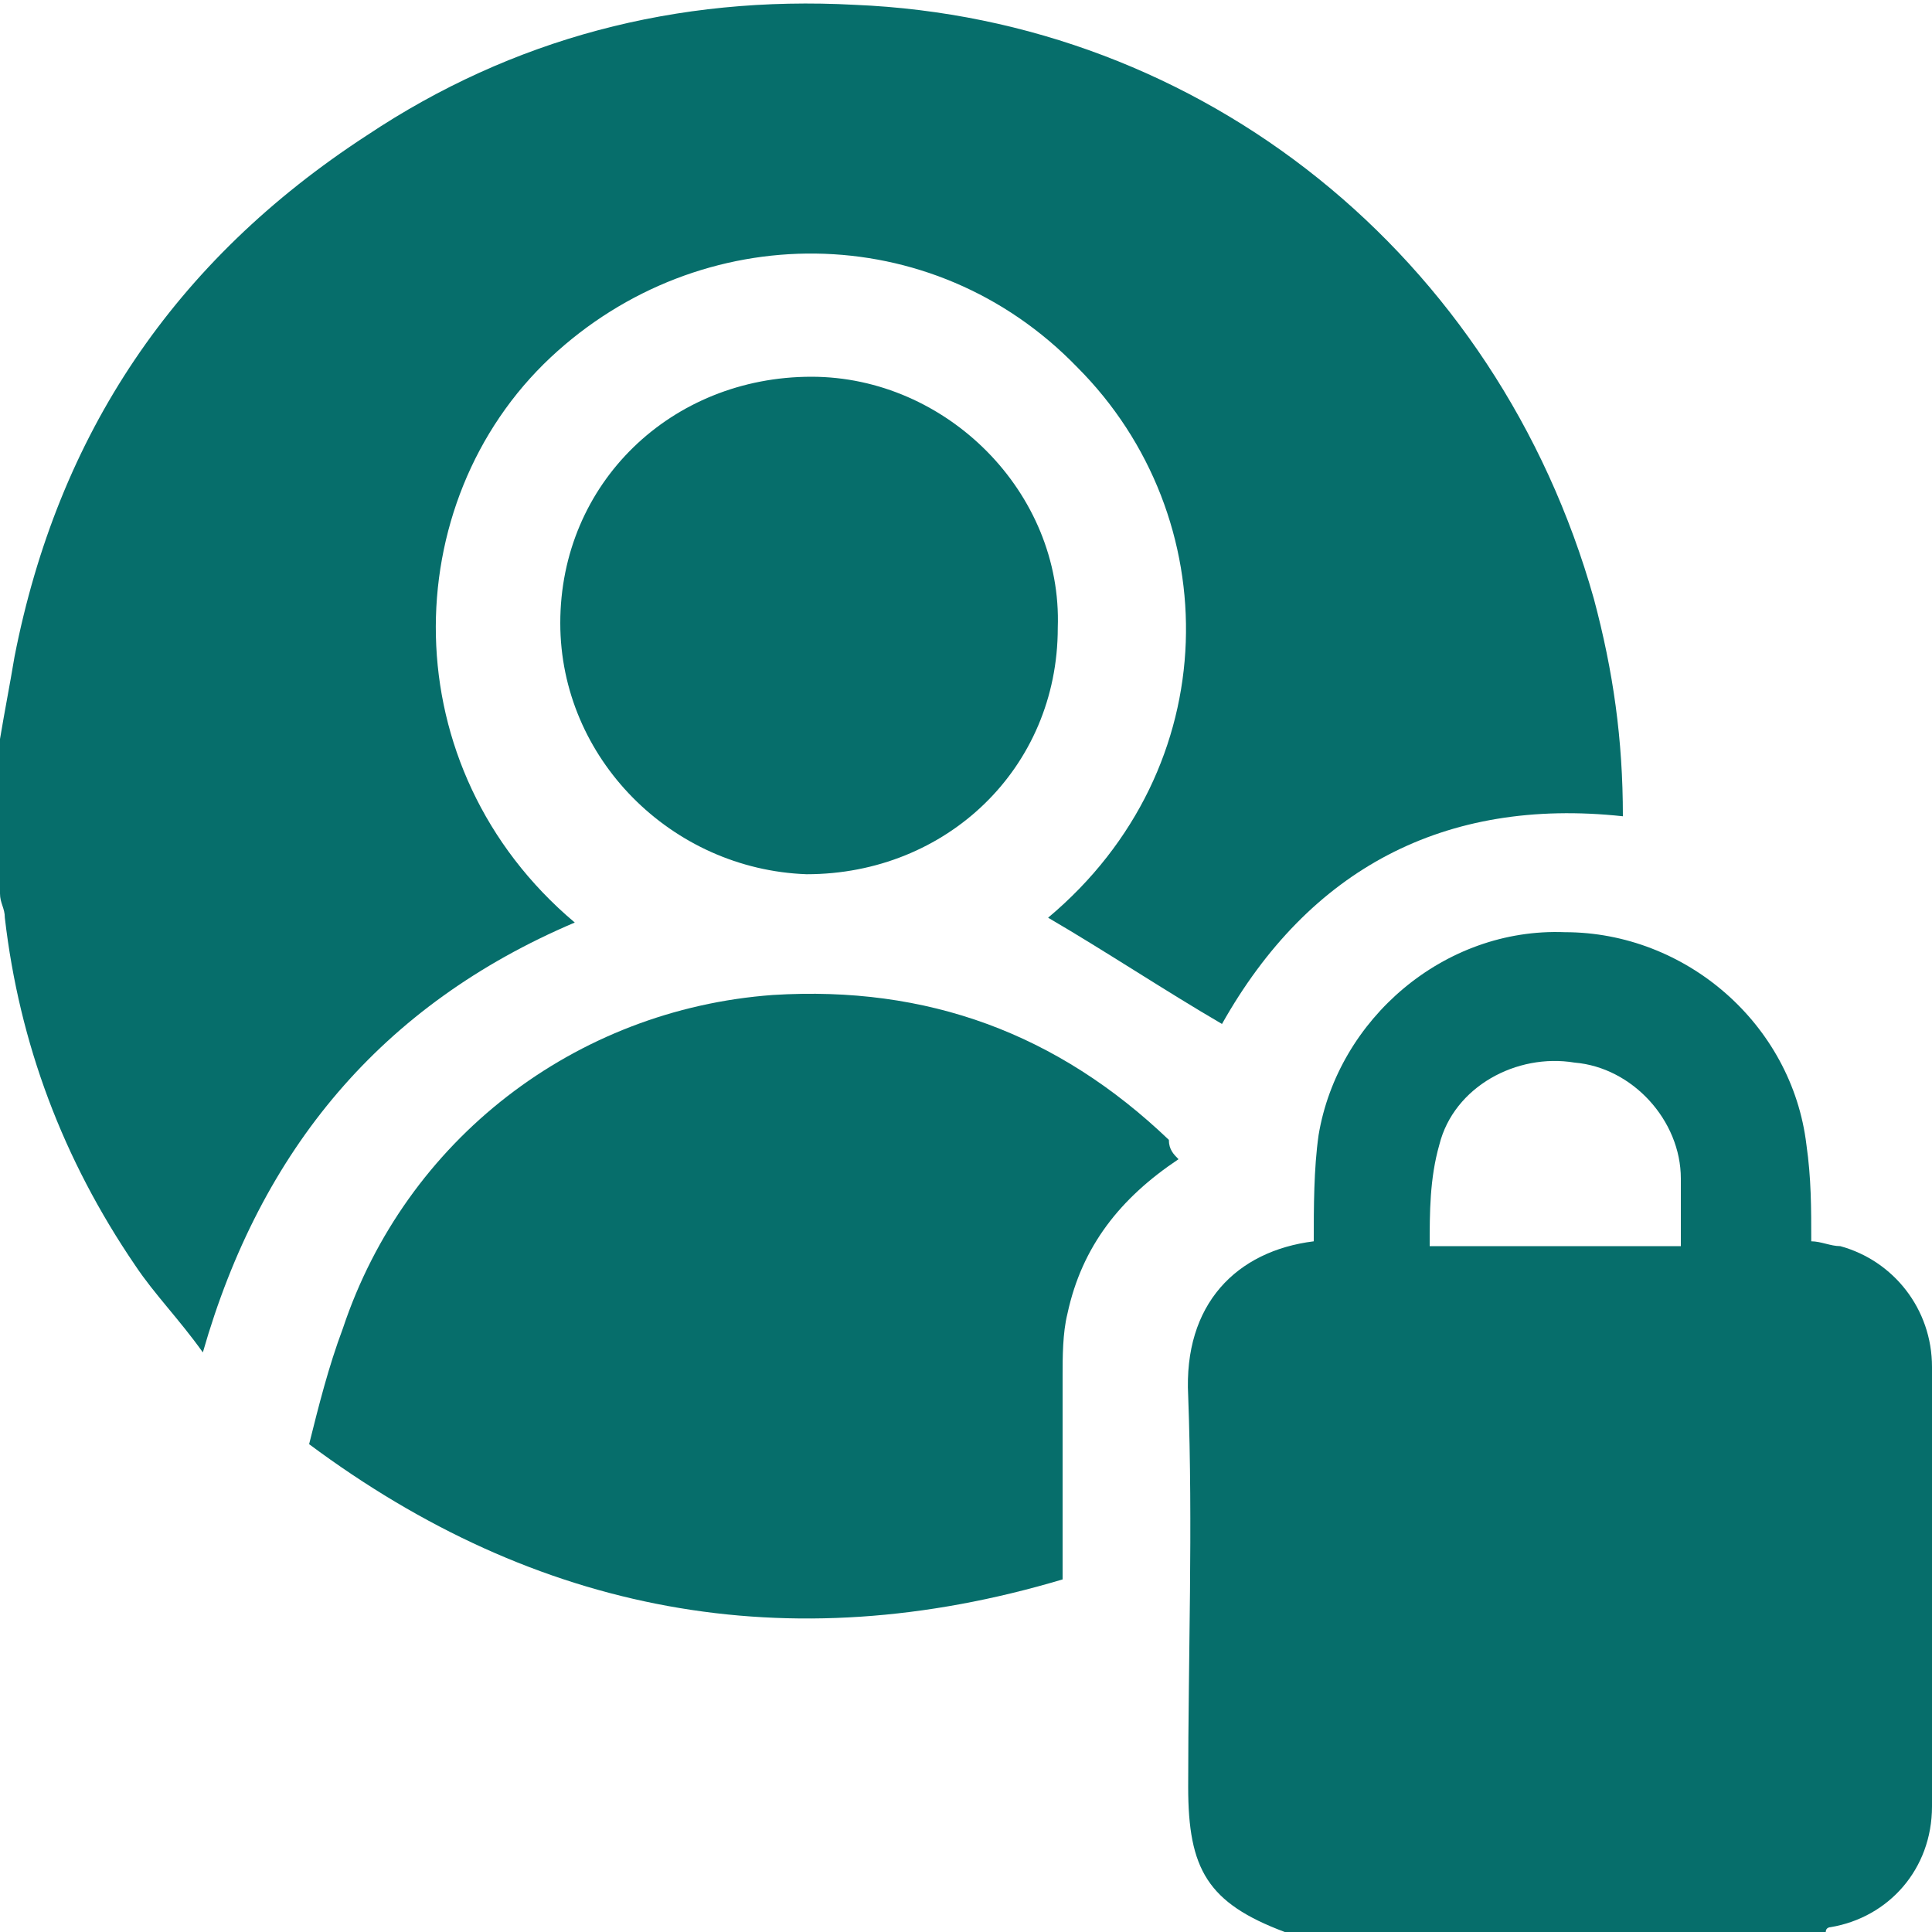 <svg xmlns="http://www.w3.org/2000/svg" xmlns:xlink="http://www.w3.org/1999/xlink" id="Layer_1" x="0px" y="0px" viewBox="0 0 40 40" style="enable-background:new 0 0 40 40;" xml:space="preserve"><style type="text/css">	.st0{fill:#066E6B;}</style><g>	<path class="st0" d="M0,15.3c0.1-0.6,0.2-1.1,0.3-1.7C1.2,9,3.6,5.4,7.6,2.8c3-2,6.4-2.9,10.1-2.7C24.9,0.4,31,5.3,33,12.4  c0.4,1.5,0.6,2.9,0.6,4.5c-3.7-0.4-6.5,1.1-8.3,4.3c-1.2-0.7-2.4-1.5-3.6-2.2c3.7-3.1,3.7-8.3,0.6-11.4c-3-3.1-7.8-3.1-10.9-0.2  c-3.2,3-3.3,8.5,0.5,11.7c-4,1.7-6.5,4.7-7.7,8.9c-0.5-0.7-1-1.2-1.4-1.8c-1.5-2.2-2.4-4.6-2.7-7.2c0-0.2-0.1-0.3-0.1-0.5  C0,17.3,0,16.3,0,15.3z"></path>	<path class="st0" d="M26.6,40C26.6,40,26.5,39.9,26.6,40c-1.6-0.6-2-1.3-2-3c0-2.7,0.1-5.4,0-8.1c-0.1-1.9,1-3,2.6-3.2  c0-0.7,0-1.5,0.1-2.2c0.4-2.4,2.6-4.3,5.1-4.2c2.5,0,4.7,1.9,5,4.4c0.1,0.7,0.1,1.3,0.1,2c0.2,0,0.4,0.1,0.6,0.1  c1.1,0.3,1.9,1.3,1.9,2.5c0,3,0,6.1,0,9.1c0,1.3-0.9,2.3-2.1,2.5c0,0-0.1,0-0.1,0.1C34.1,40,30.3,40,26.6,40z M34.8,25.8  c0-0.5,0-0.9,0-1.4c0-1.2-1-2.3-2.2-2.4c-1.2-0.2-2.5,0.5-2.8,1.7c-0.2,0.7-0.2,1.4-0.2,2.1C31.4,25.8,33.1,25.8,34.8,25.8z"></path>	<path class="st0" d="M24.4,24c-1.2,0.8-2,1.8-2.3,3.2C22,27.6,22,28.1,22,28.5c0,1.4,0,2.8,0,4.2c-5.7,1.7-10.9,0.7-15.6-2.8  c0.2-0.8,0.4-1.6,0.7-2.4c1.3-3.9,4.8-6.6,8.9-6.9c3.2-0.2,5.9,0.8,8.2,3C24.2,23.8,24.3,23.9,24.4,24z"></path>	<path class="st0" d="M11.6,12.9c0-2.9,2.3-5.1,5.2-5.1c2.8,0,5.2,2.4,5.1,5.2c0,2.9-2.3,5.1-5.2,5.1C13.9,18,11.6,15.7,11.6,12.9z"></path></g></svg>
